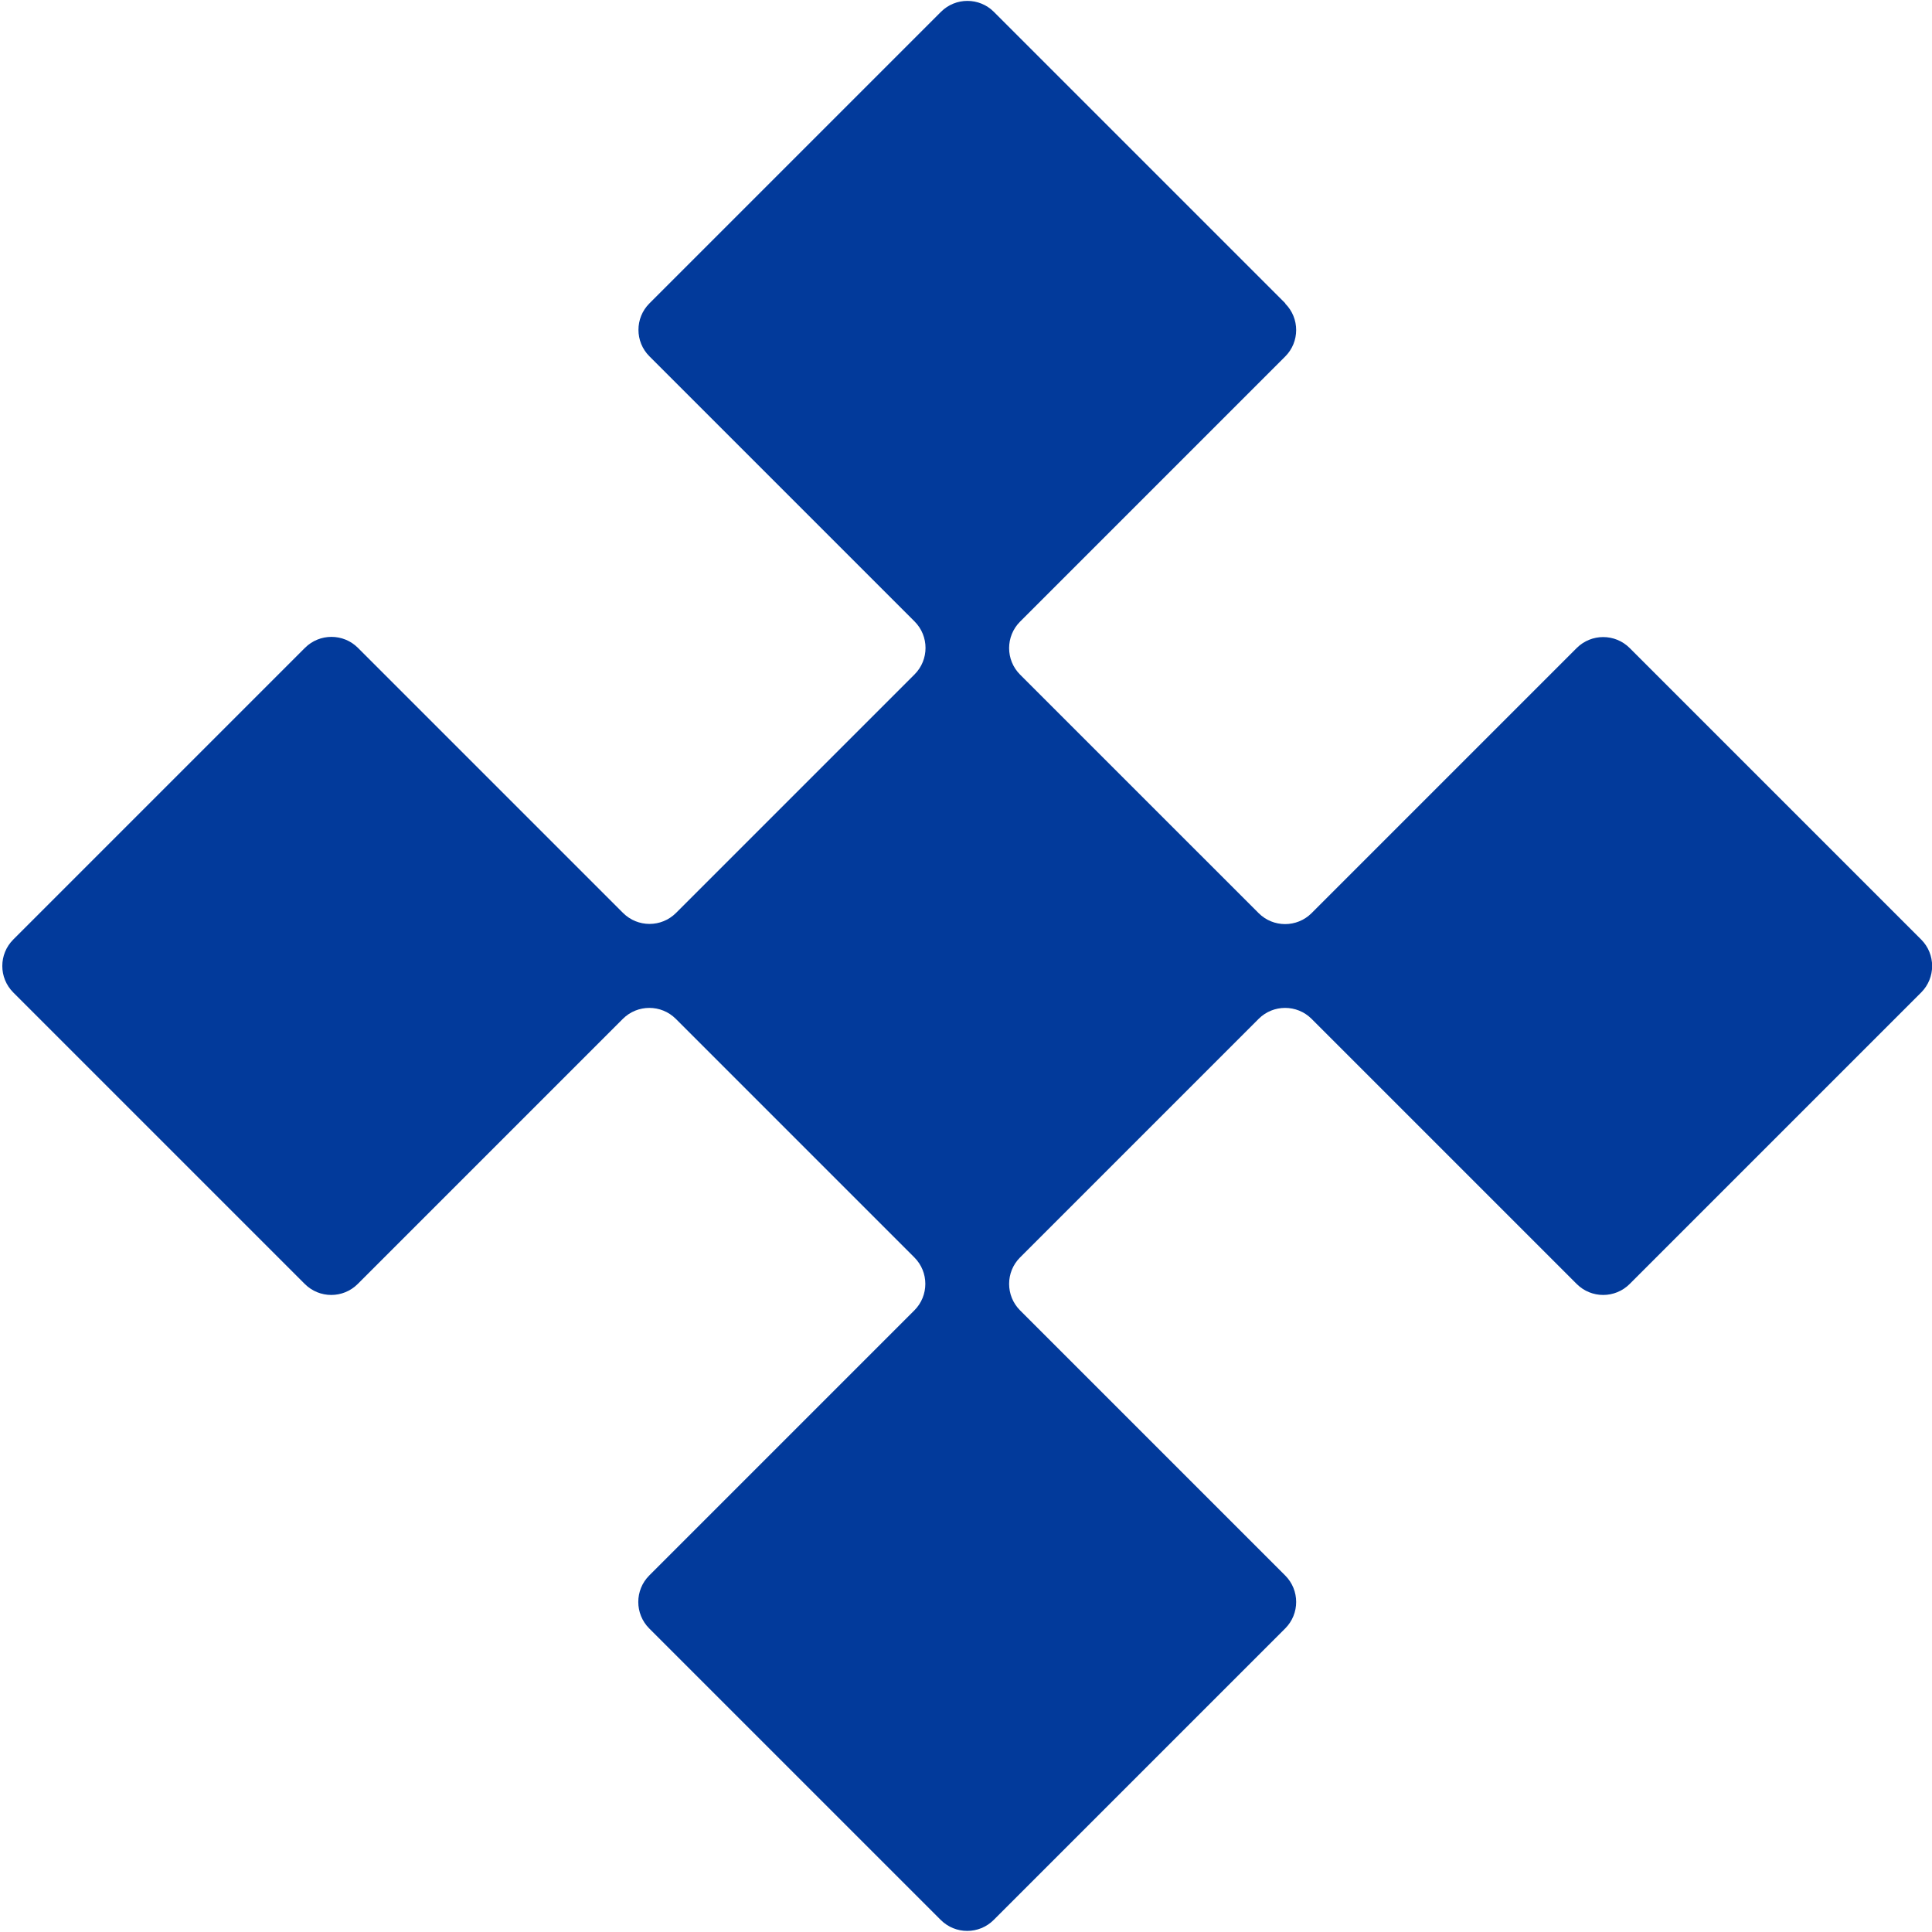 <svg xmlns="http://www.w3.org/2000/svg" width="70" height="70" viewBox="0 0 70 70" fill="none"><path d="M46.572 10.992L36.01 0.43C35.481 -0.1 34.621 -0.1 34.092 0.43L23.53 10.992C23 11.521 23 12.381 23.53 12.91L33.136 22.516C33.666 23.046 33.666 23.905 33.136 24.435L24.493 33.078C23.963 33.608 23.104 33.608 22.574 33.078L12.968 23.472C12.439 22.943 11.579 22.943 11.05 23.472L0.481 34.041C-0.049 34.57 -0.049 35.43 0.481 35.959L11.043 46.521C11.572 47.051 12.432 47.051 12.961 46.521L22.567 36.915C23.097 36.386 23.956 36.386 24.486 36.915L33.129 45.559C33.659 46.088 33.659 46.947 33.129 47.477L23.523 57.083C22.994 57.612 22.994 58.472 23.523 59.002L34.085 69.563C34.614 70.093 35.474 70.093 36.003 69.563L46.565 59.002C47.095 58.472 47.095 57.612 46.565 57.083L36.959 47.477C36.43 46.947 36.43 46.088 36.959 45.559L45.603 36.915C46.132 36.386 46.992 36.386 47.521 36.915L57.127 46.521C57.657 47.051 58.516 47.051 59.046 46.521L69.608 35.959C70.137 35.43 70.137 34.57 69.608 34.041L59.046 23.479C58.516 22.95 57.657 22.95 57.127 23.479L47.521 33.085C46.992 33.614 46.132 33.614 45.603 33.085L36.959 24.442C36.43 23.912 36.43 23.053 36.959 22.523L46.565 12.917C47.095 12.388 47.095 11.528 46.565 10.999L46.572 10.992Z" fill="#023A9B"></path></svg>